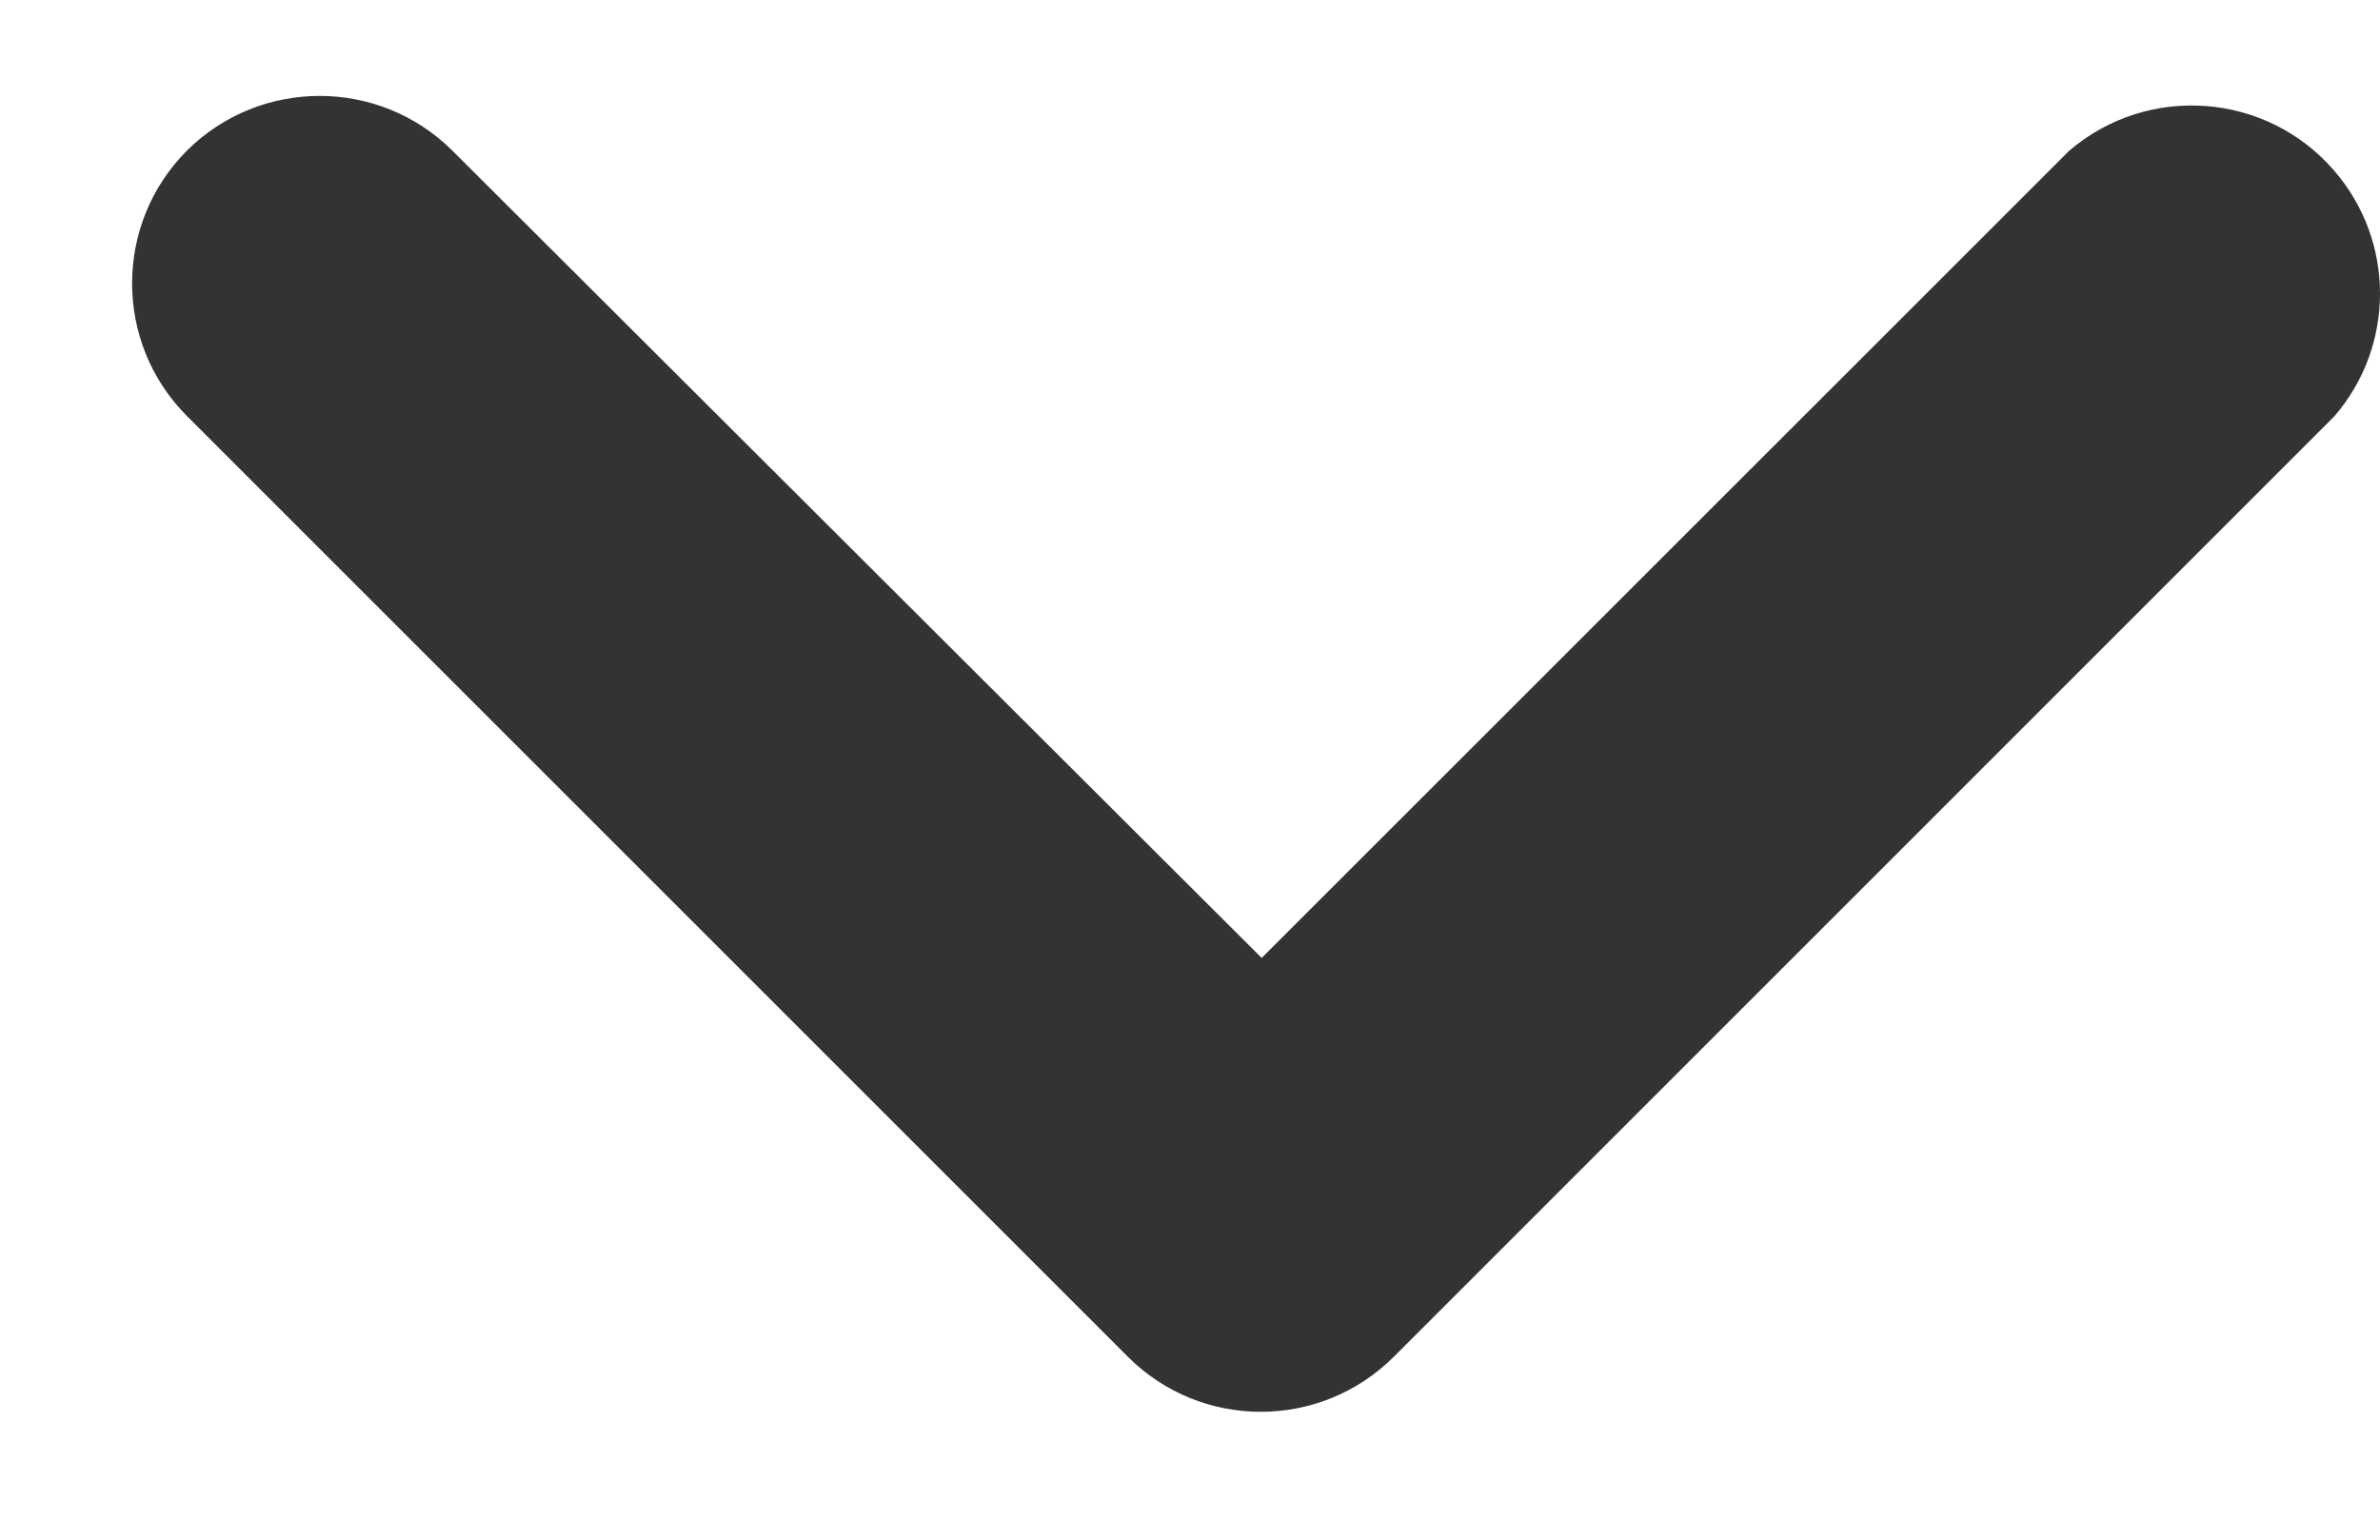 <svg width="17" height="11" viewBox="0 0 17 11" fill="none" xmlns="http://www.w3.org/2000/svg">
<path d="M1.335 2.972L8.058 9.695C8.582 10.217 9.429 10.217 9.954 9.695L16.676 2.972C17.108 2.469 17.108 1.726 16.676 1.223C16.194 0.66 15.344 0.594 14.78 1.077L9.012 6.844L3.231 1.076C2.707 0.555 1.86 0.555 1.335 1.076C0.813 1.601 0.813 2.448 1.335 2.972Z" fill="#333333"/>
</svg>
